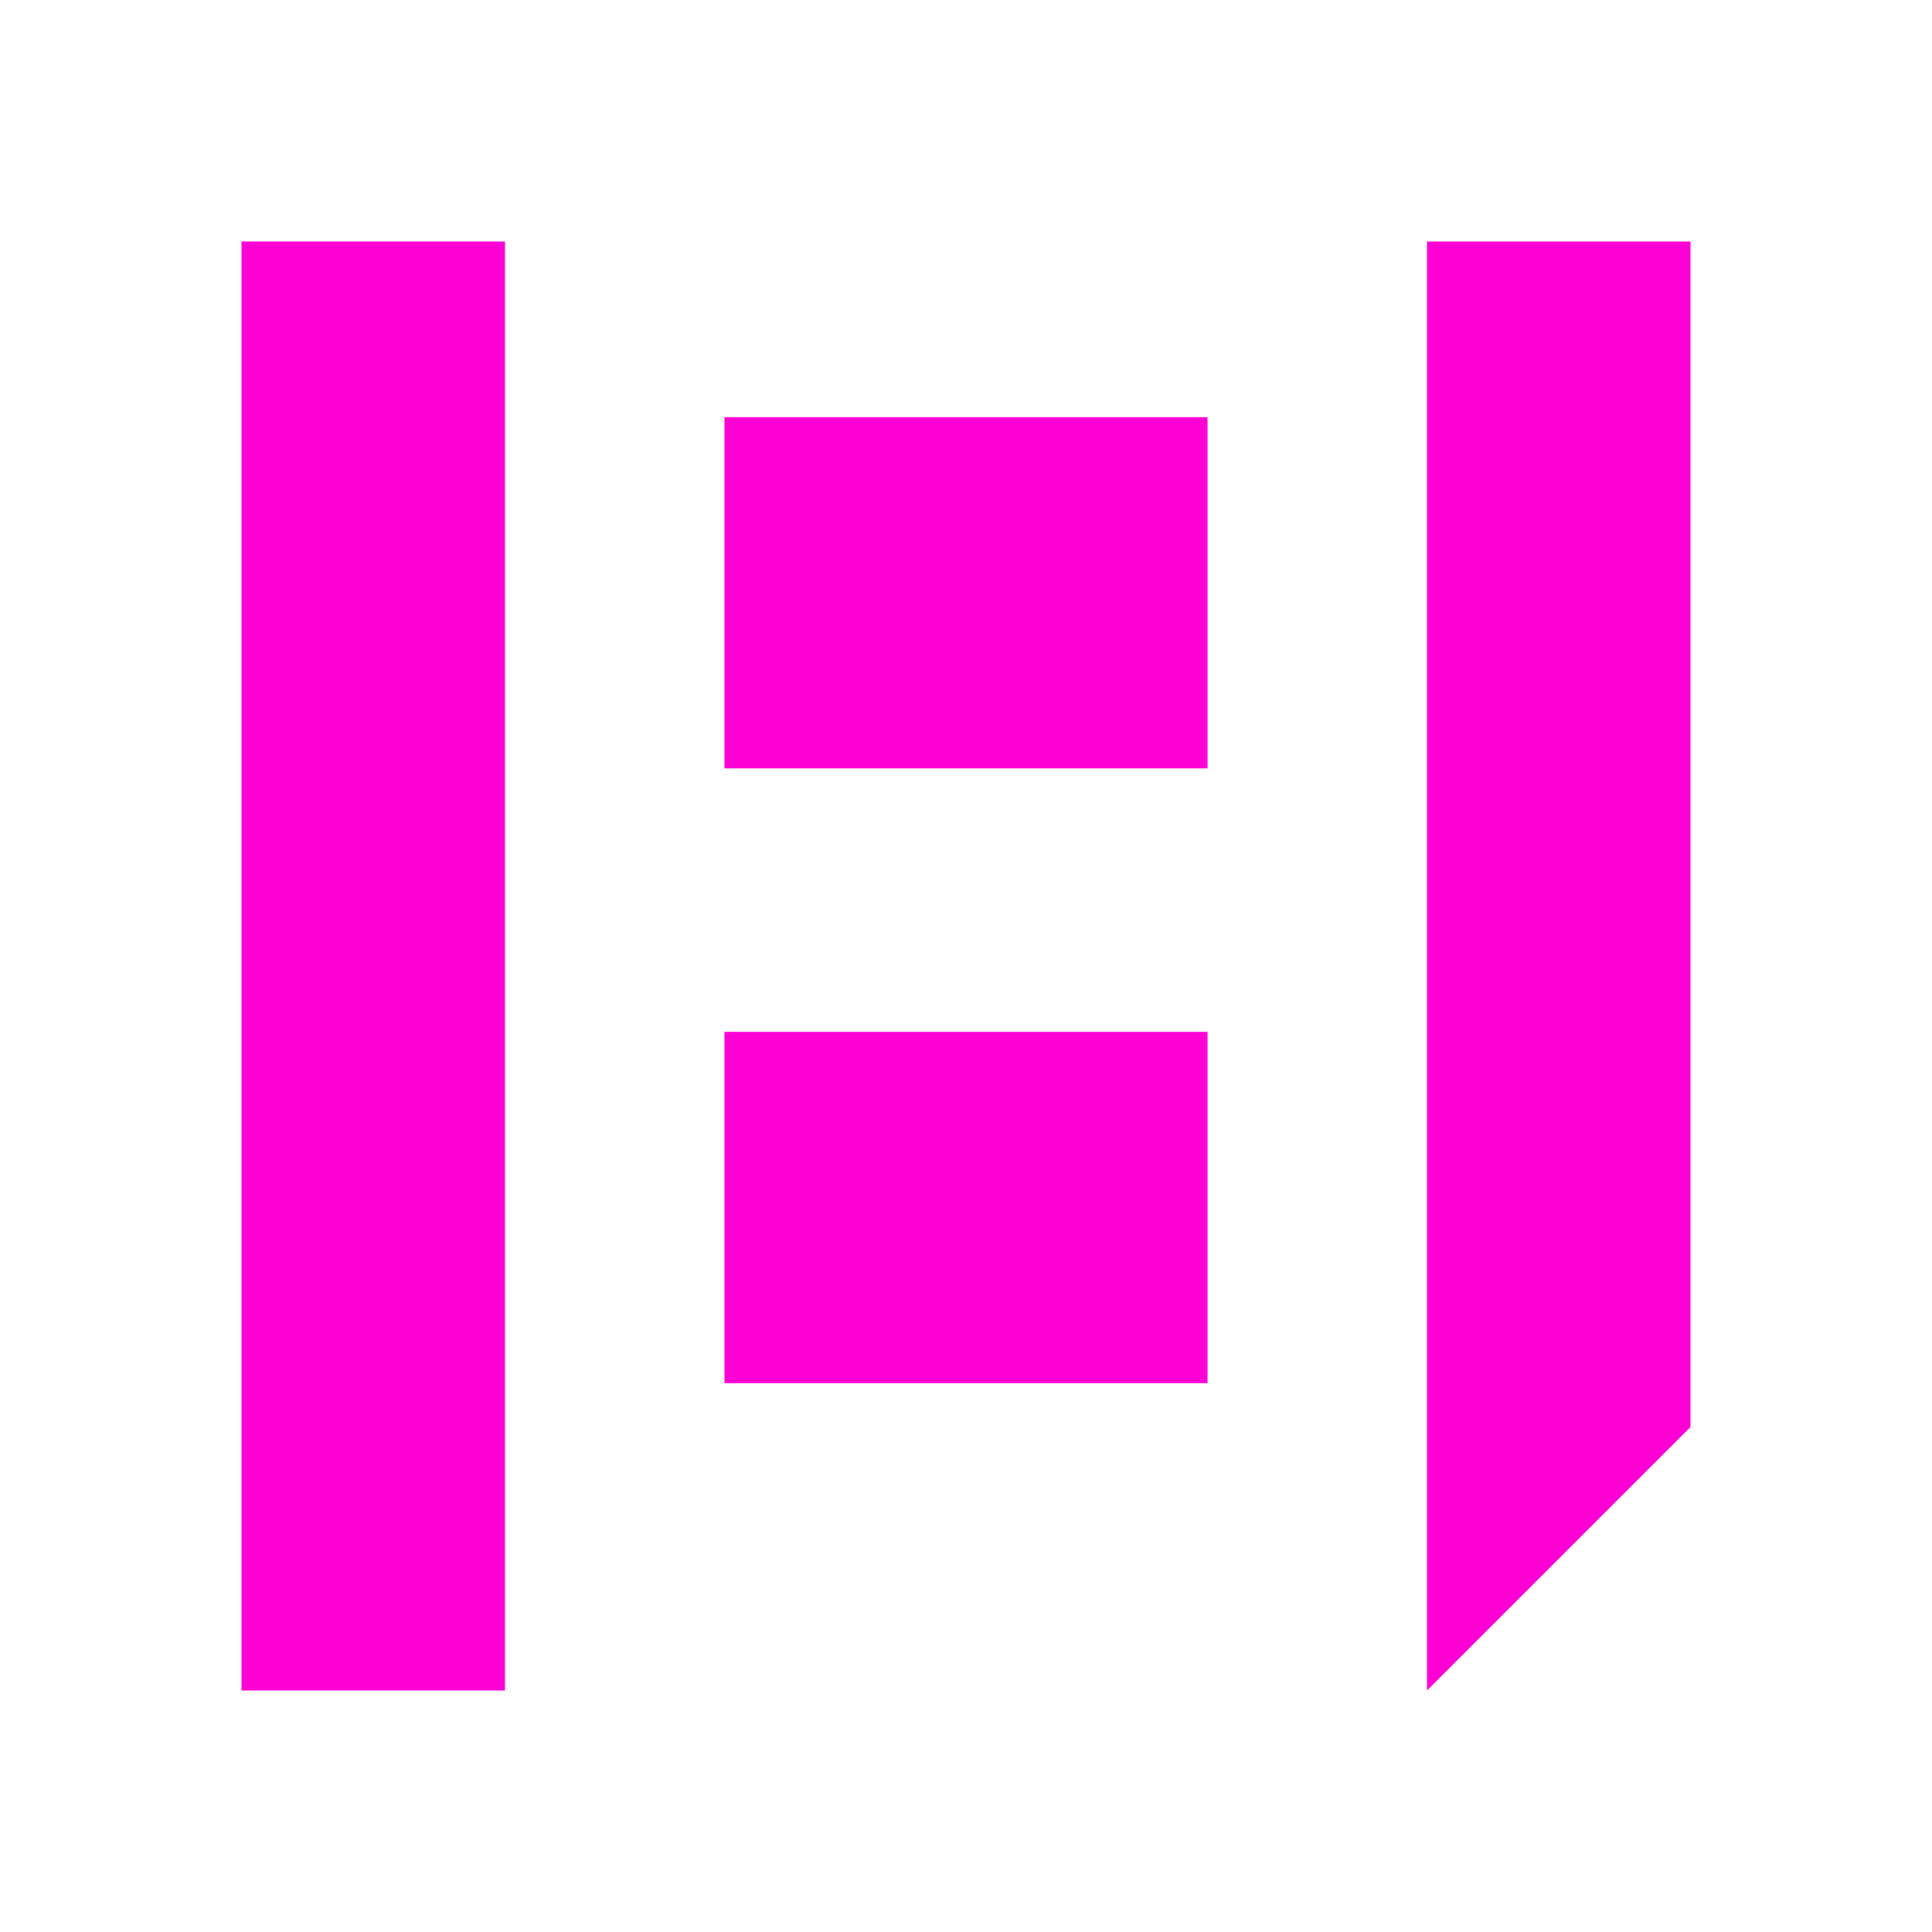 <svg width="24" height="24" fill="none" xmlns="http://www.w3.org/2000/svg"><path d="M3 3h3.273v18H3V3Z" fill="#FF01D5"/><path fill-rule="evenodd" clip-rule="evenodd" d="M9 5.182v4.363h6V5.182H9Zm0 7.636v4.364h6v-4.364H9Z" fill="#FF01D5"/><path d="M17.727 3H21v14.727L17.727 21V3Z" fill="#FF01D5"/></svg>